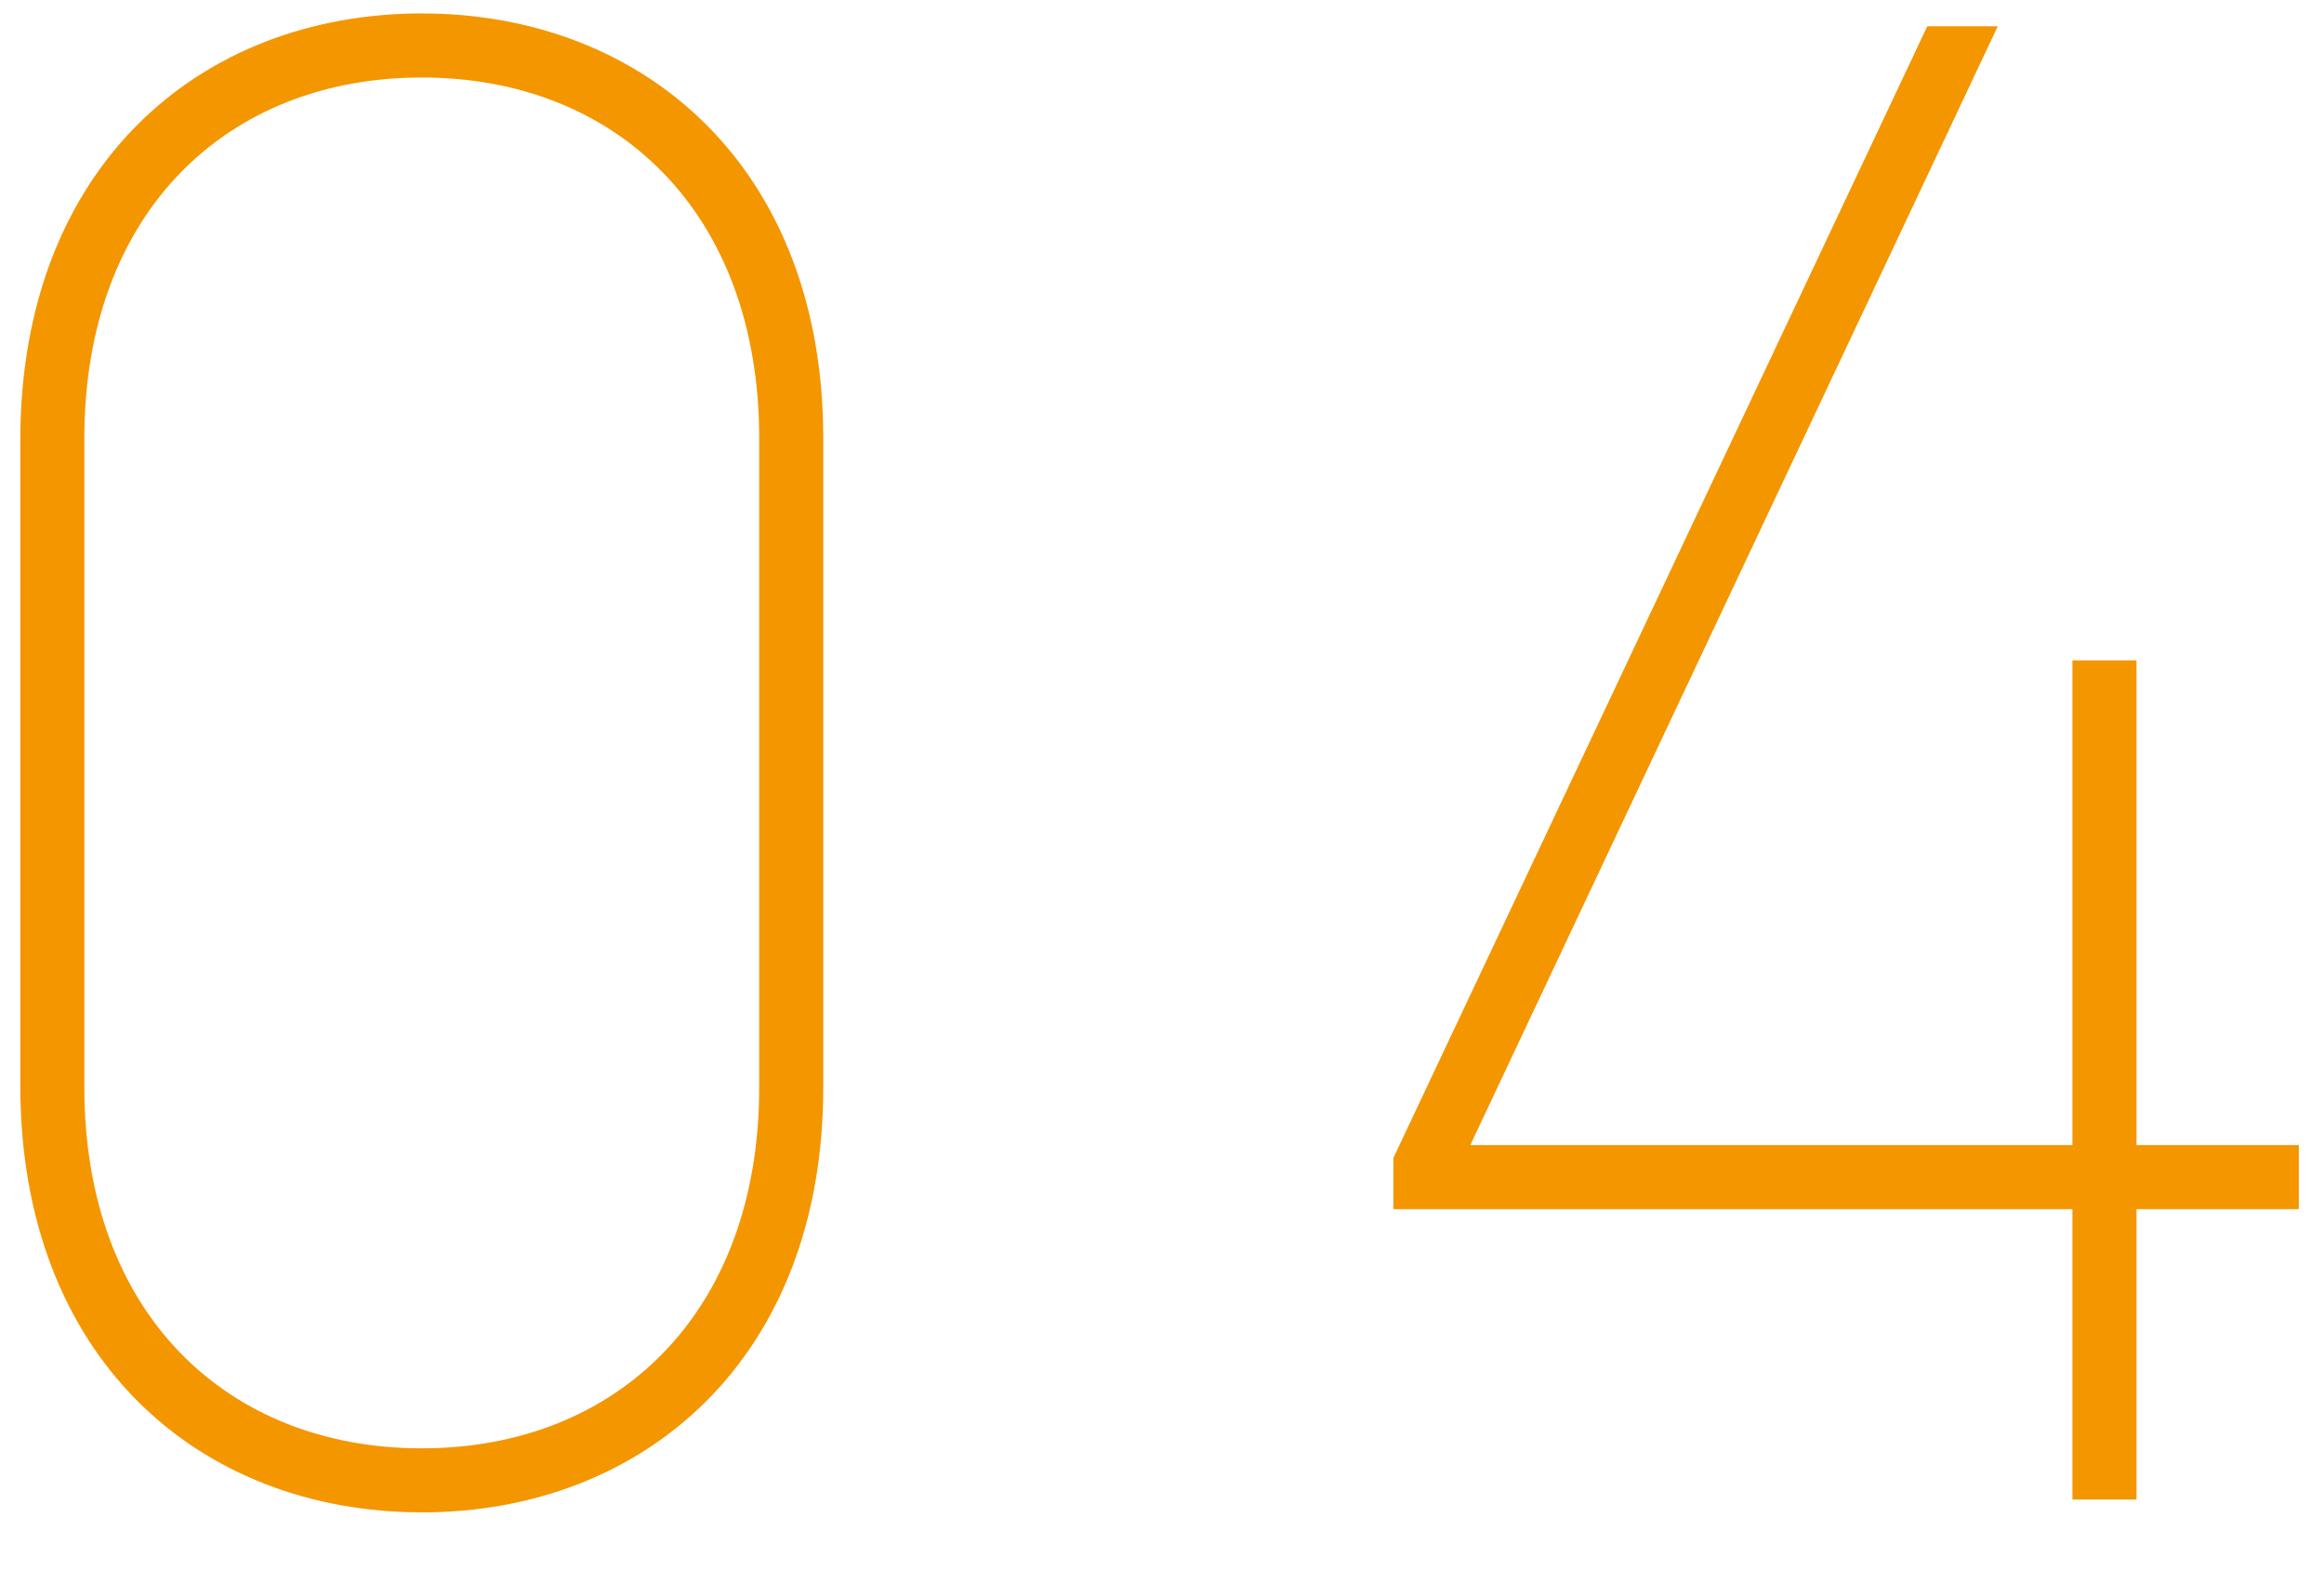<?xml version="1.0" encoding="UTF-8"?><svg id="_イヤー_2" xmlns="http://www.w3.org/2000/svg" viewBox="0 0 37 25"><defs><style>.cls-1{fill:none;}.cls-2{fill:#f49600;}</style></defs><g id="rehabilitation"><g><path class="cls-2" d="M6.715,24.079c-3.536,0-6.392-2.448-6.392-6.799V7.013C.323,2.661,3.179,.214,6.715,.214s6.392,2.448,6.392,6.765v10.335c0,4.318-2.856,6.766-6.392,6.766ZM1.343,17.314c0,3.604,2.278,5.746,5.372,5.746s5.372-2.142,5.372-5.746V6.979c0-3.603-2.278-5.745-5.372-5.745S1.343,3.375,1.343,6.979v10.335Z"/><path class="cls-2" d="M31.806,.418l-8.398,17.814h9.587v-7.717h1.02v7.717h2.584v1.02h-2.584v4.623h-1.02v-4.623h-10.811v-.816L30.684,.418h1.122Z"/></g><rect id="_スライス_" class="cls-1" width="37" height="25"/></g></svg>